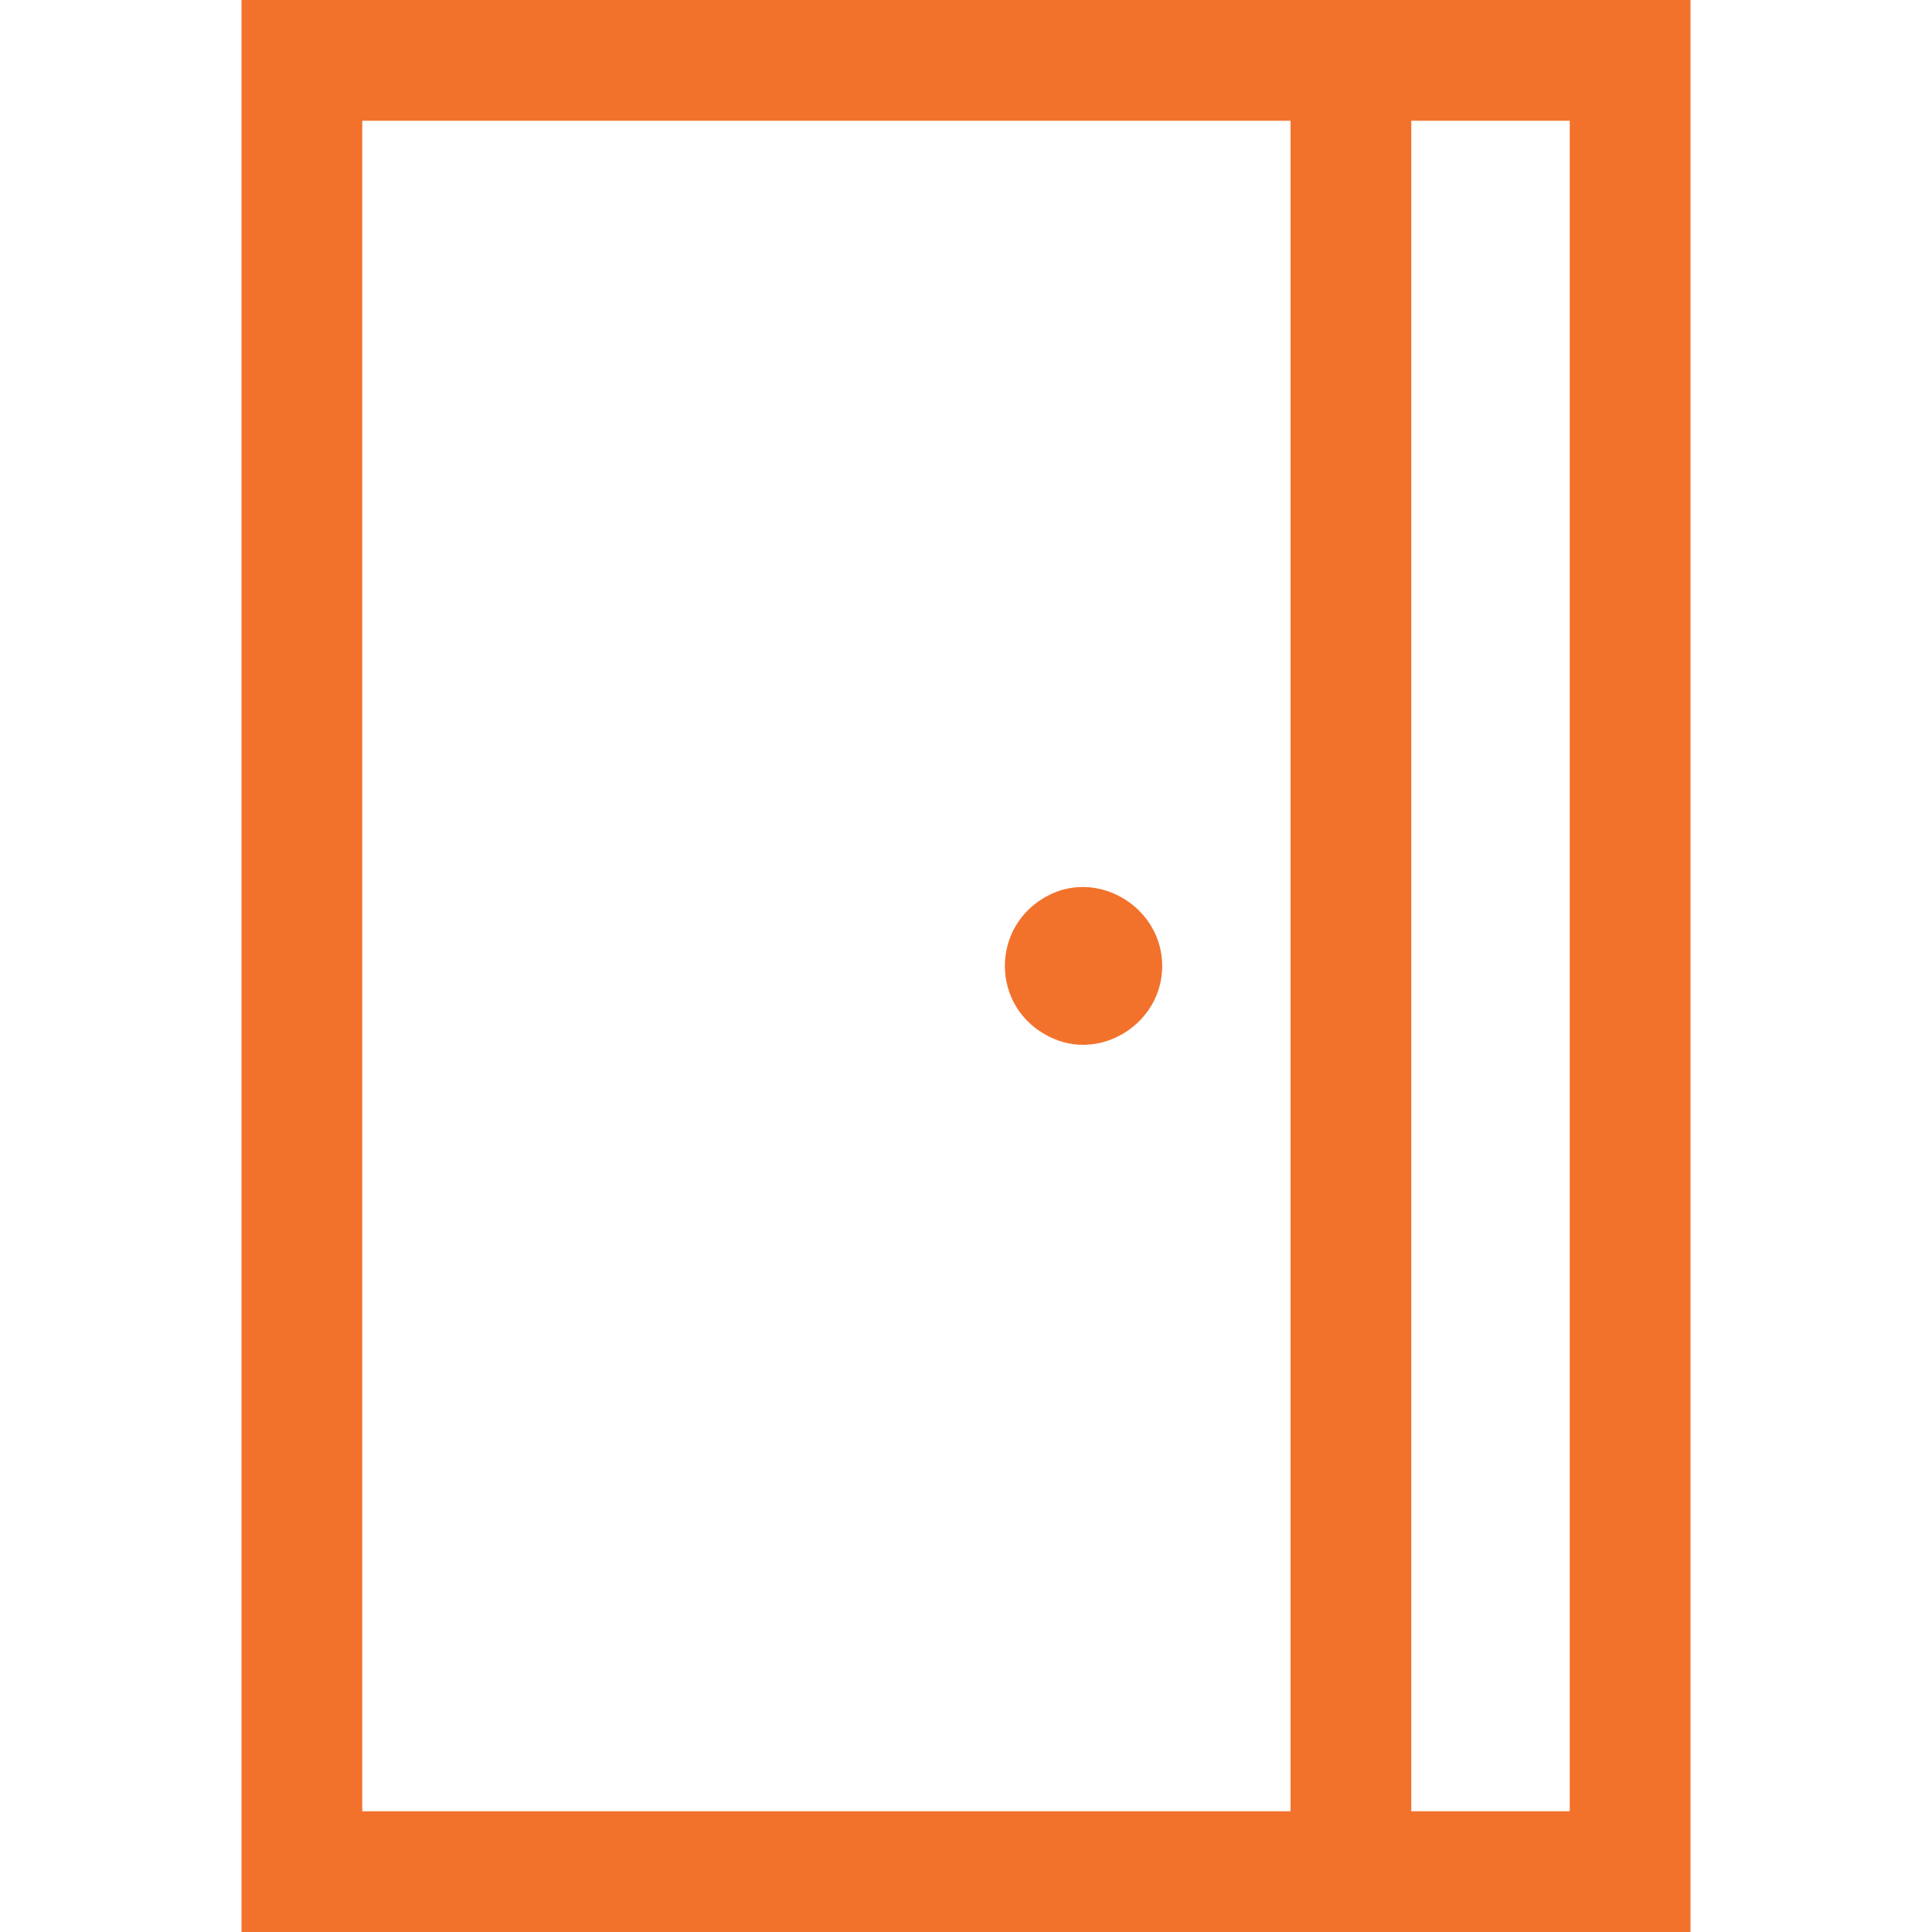 <svg width="64" height="64" viewBox="0 0 64 64" fill="none" xmlns="http://www.w3.org/2000/svg">
<path d="M8 32V64H32H56V32V-9.53674e-07H32H8V32ZM42.75 32V60H27.375H12V32V4H27.375H42.75V32ZM52 32V60H49.375H46.75V32V4H49.375H52V32Z" fill="#F2722C"/>
<path d="M34.75 29.65C32.8 30.637 32.8 33.362 34.75 34.337C36.437 35.2 38.5 33.913 38.5 32C38.5 30.087 36.437 28.8 34.75 29.65Z" fill="#F2722C"/>
</svg>
